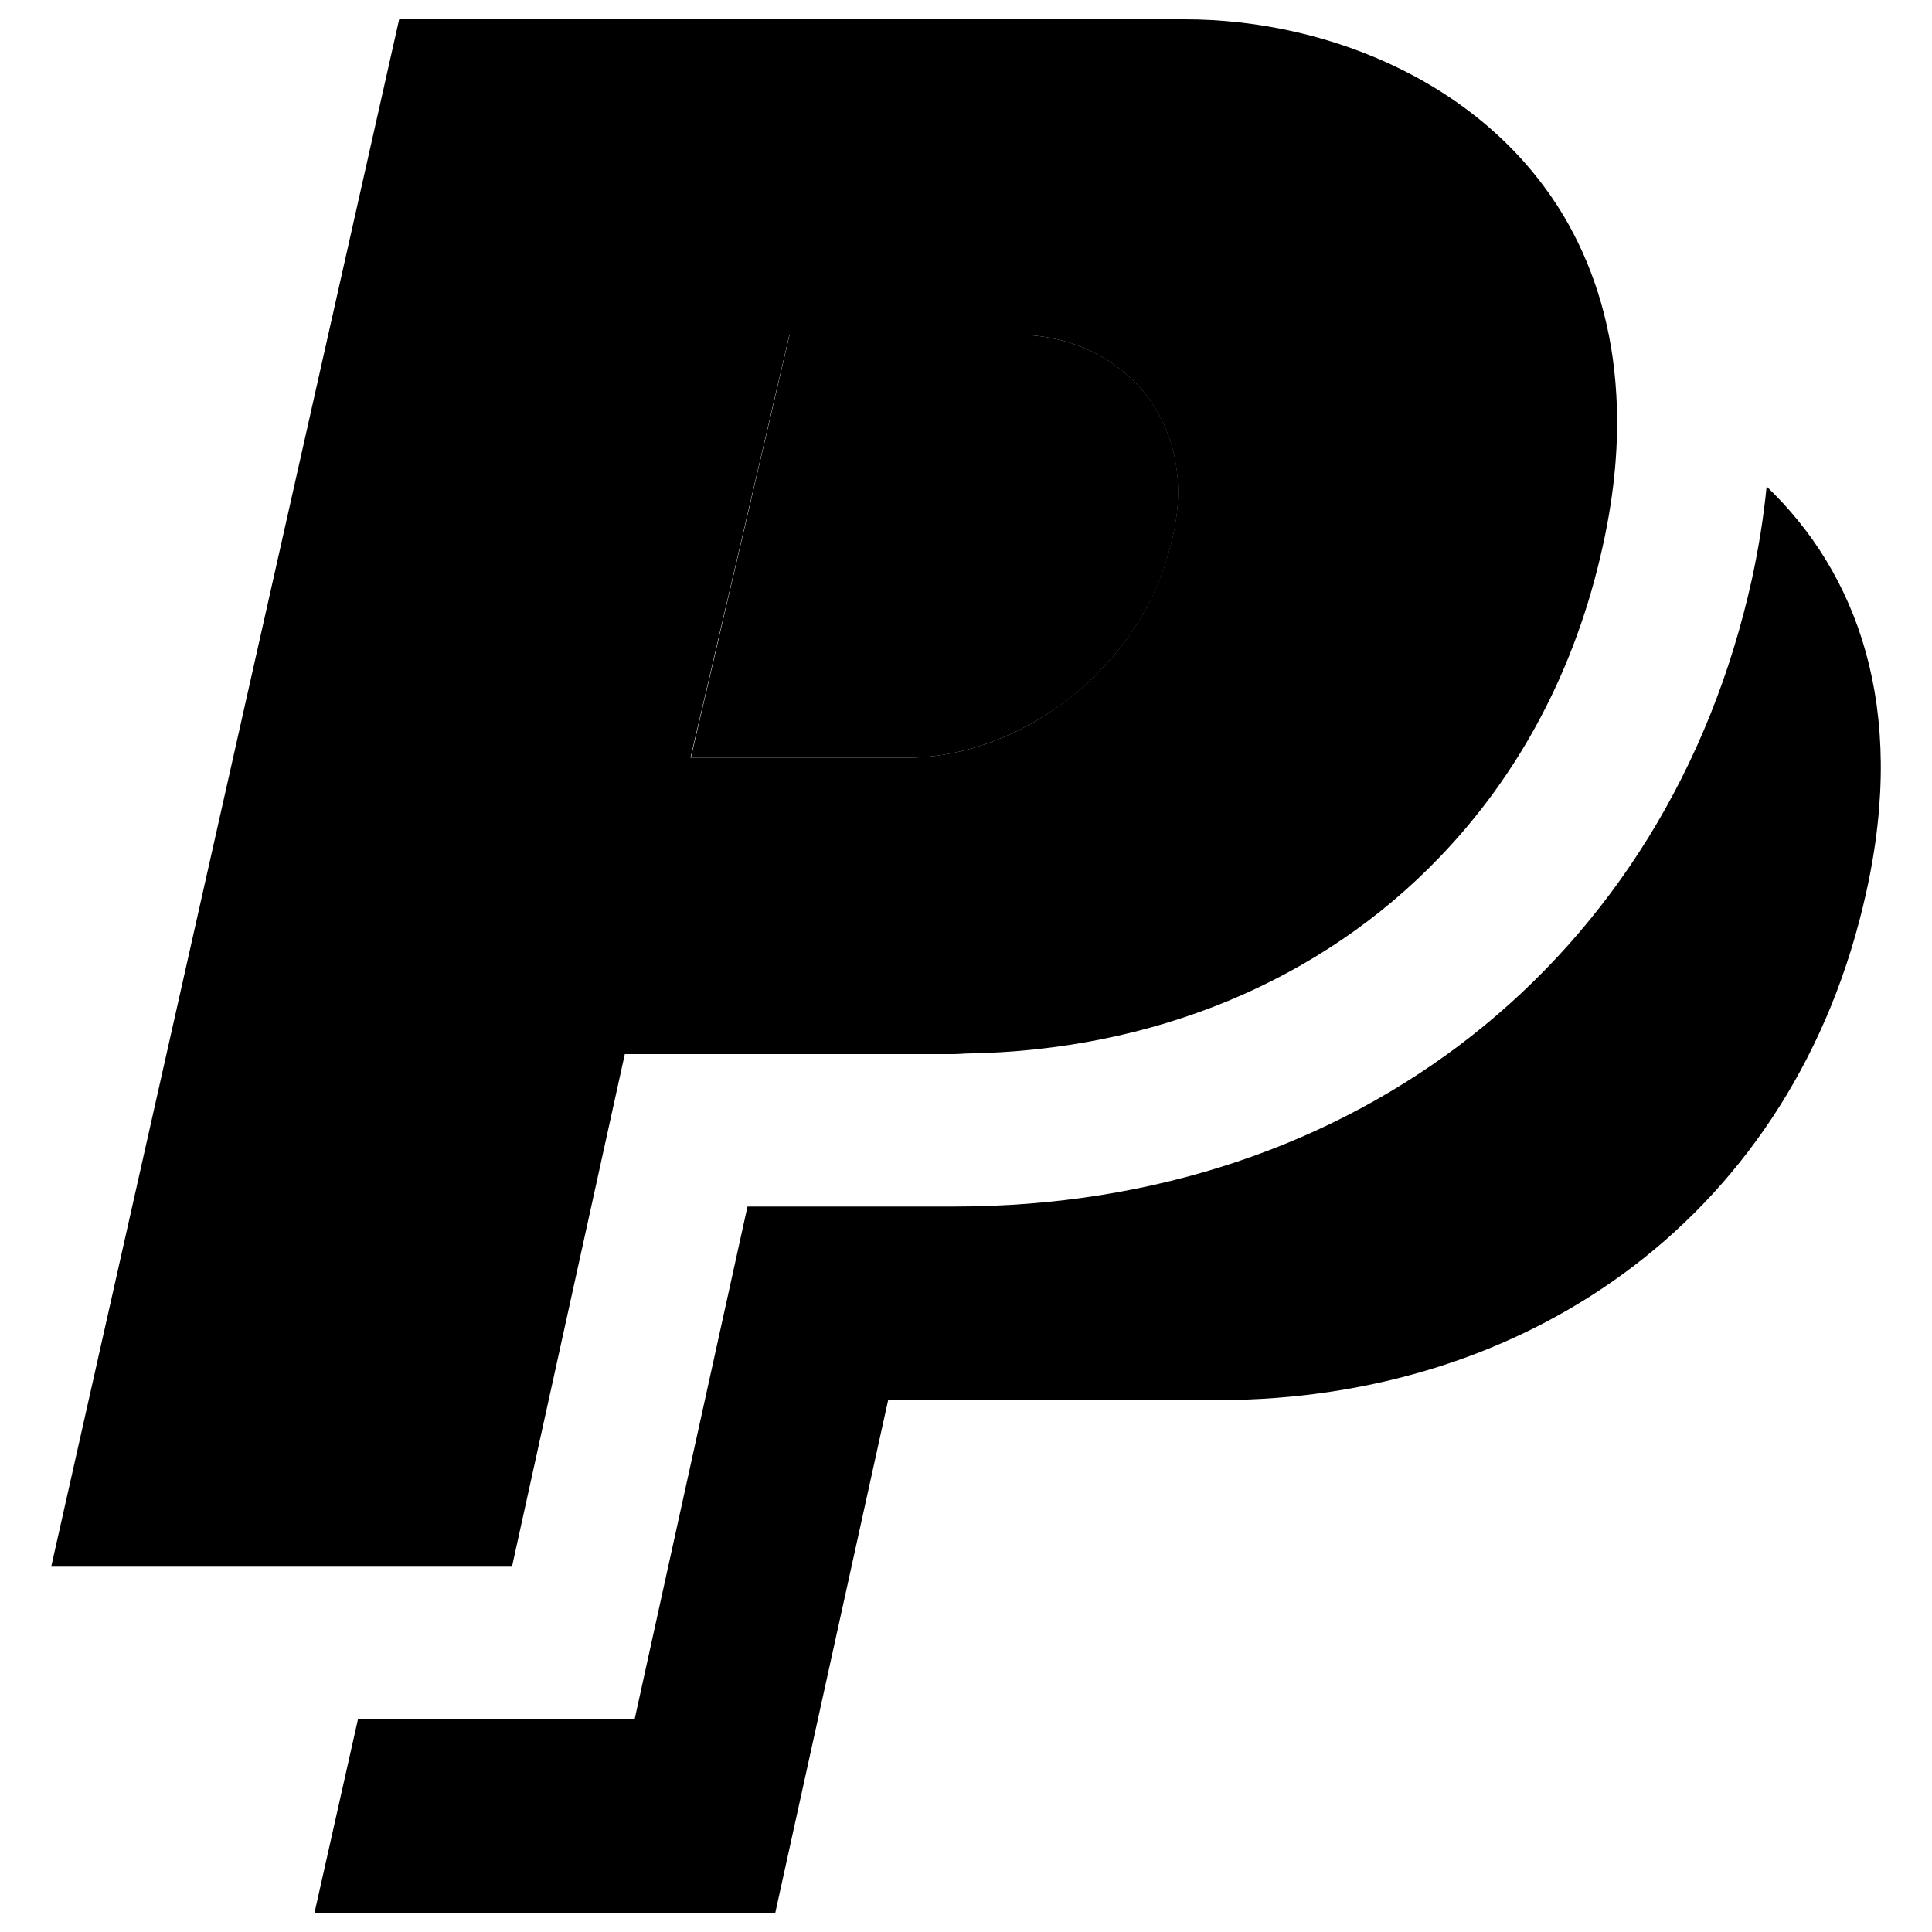 <?xml version="1.0" encoding="utf-8"?>
<!-- Svg Vector Icons : http://www.onlinewebfonts.com/icon -->
<!DOCTYPE svg PUBLIC "-//W3C//DTD SVG 1.1//EN" "http://www.w3.org/Graphics/SVG/1.1/DTD/svg11.dtd">
<svg version="1.1" xmlns="http://www.w3.org/2000/svg" xmlns:xlink="http://www.w3.org/1999/xlink" x="0px" y="0px" viewBox="0 0 1000 1000" enable-background="new 0 0 1000 1000" xml:space="preserve">
<g><path d="M540.8,370.4c8.3-5.3,16.3-11.3,23.4-18.1c20.1-18.9,35.3-43.1,41.6-69.6c11.2-39.8-1.8-74.4-28.4-93.5c-14-10.1-31.7-16-51.9-16H408.7l-3.7,16l-47.4,203h112C494.3,392.2,519,384,540.8,370.4z"/><path d="M265,810.9l58.4-265.3h170.4c2,0,4-0.2,6-0.3c96.9-1.4,183.9-37.4,245.6-101.9c40.4-42.1,70-96.1,84.2-160.8c6.3-28.4,8.4-54.5,7-78.2c-1.9-34.1-10.9-63.5-24.8-88.4C771.4,44.1,688.4,10,613.2,10H206.6L26.5,810.9h95.7H203H265z M404.9,189.2l3.7-16h116.8c20.2,0,37.9,5.9,51.9,16c26.6,19.1,39.6,53.7,28.4,93.5c-6.4,26.5-21.5,50.7-41.6,69.6c-7.2,6.8-15.2,12.8-23.4,18.1c-21.7,13.6-46.5,21.8-71.3,21.8h-112L404.9,189.2z"/><path d="M914.4,251.8c-1.5,15.3-4,31.2-7.6,47.9C863.3,497,701.2,624.5,493.9,624.5h-107l-44.8,203.4l-13.6,61.9H265h-79.7L162.8,990h238.5l58.4-265.3h170.4c163.1,0,299.5-97.4,335.9-263C987.3,365.6,961.1,296.5,914.4,251.8z"/></g>
</svg>